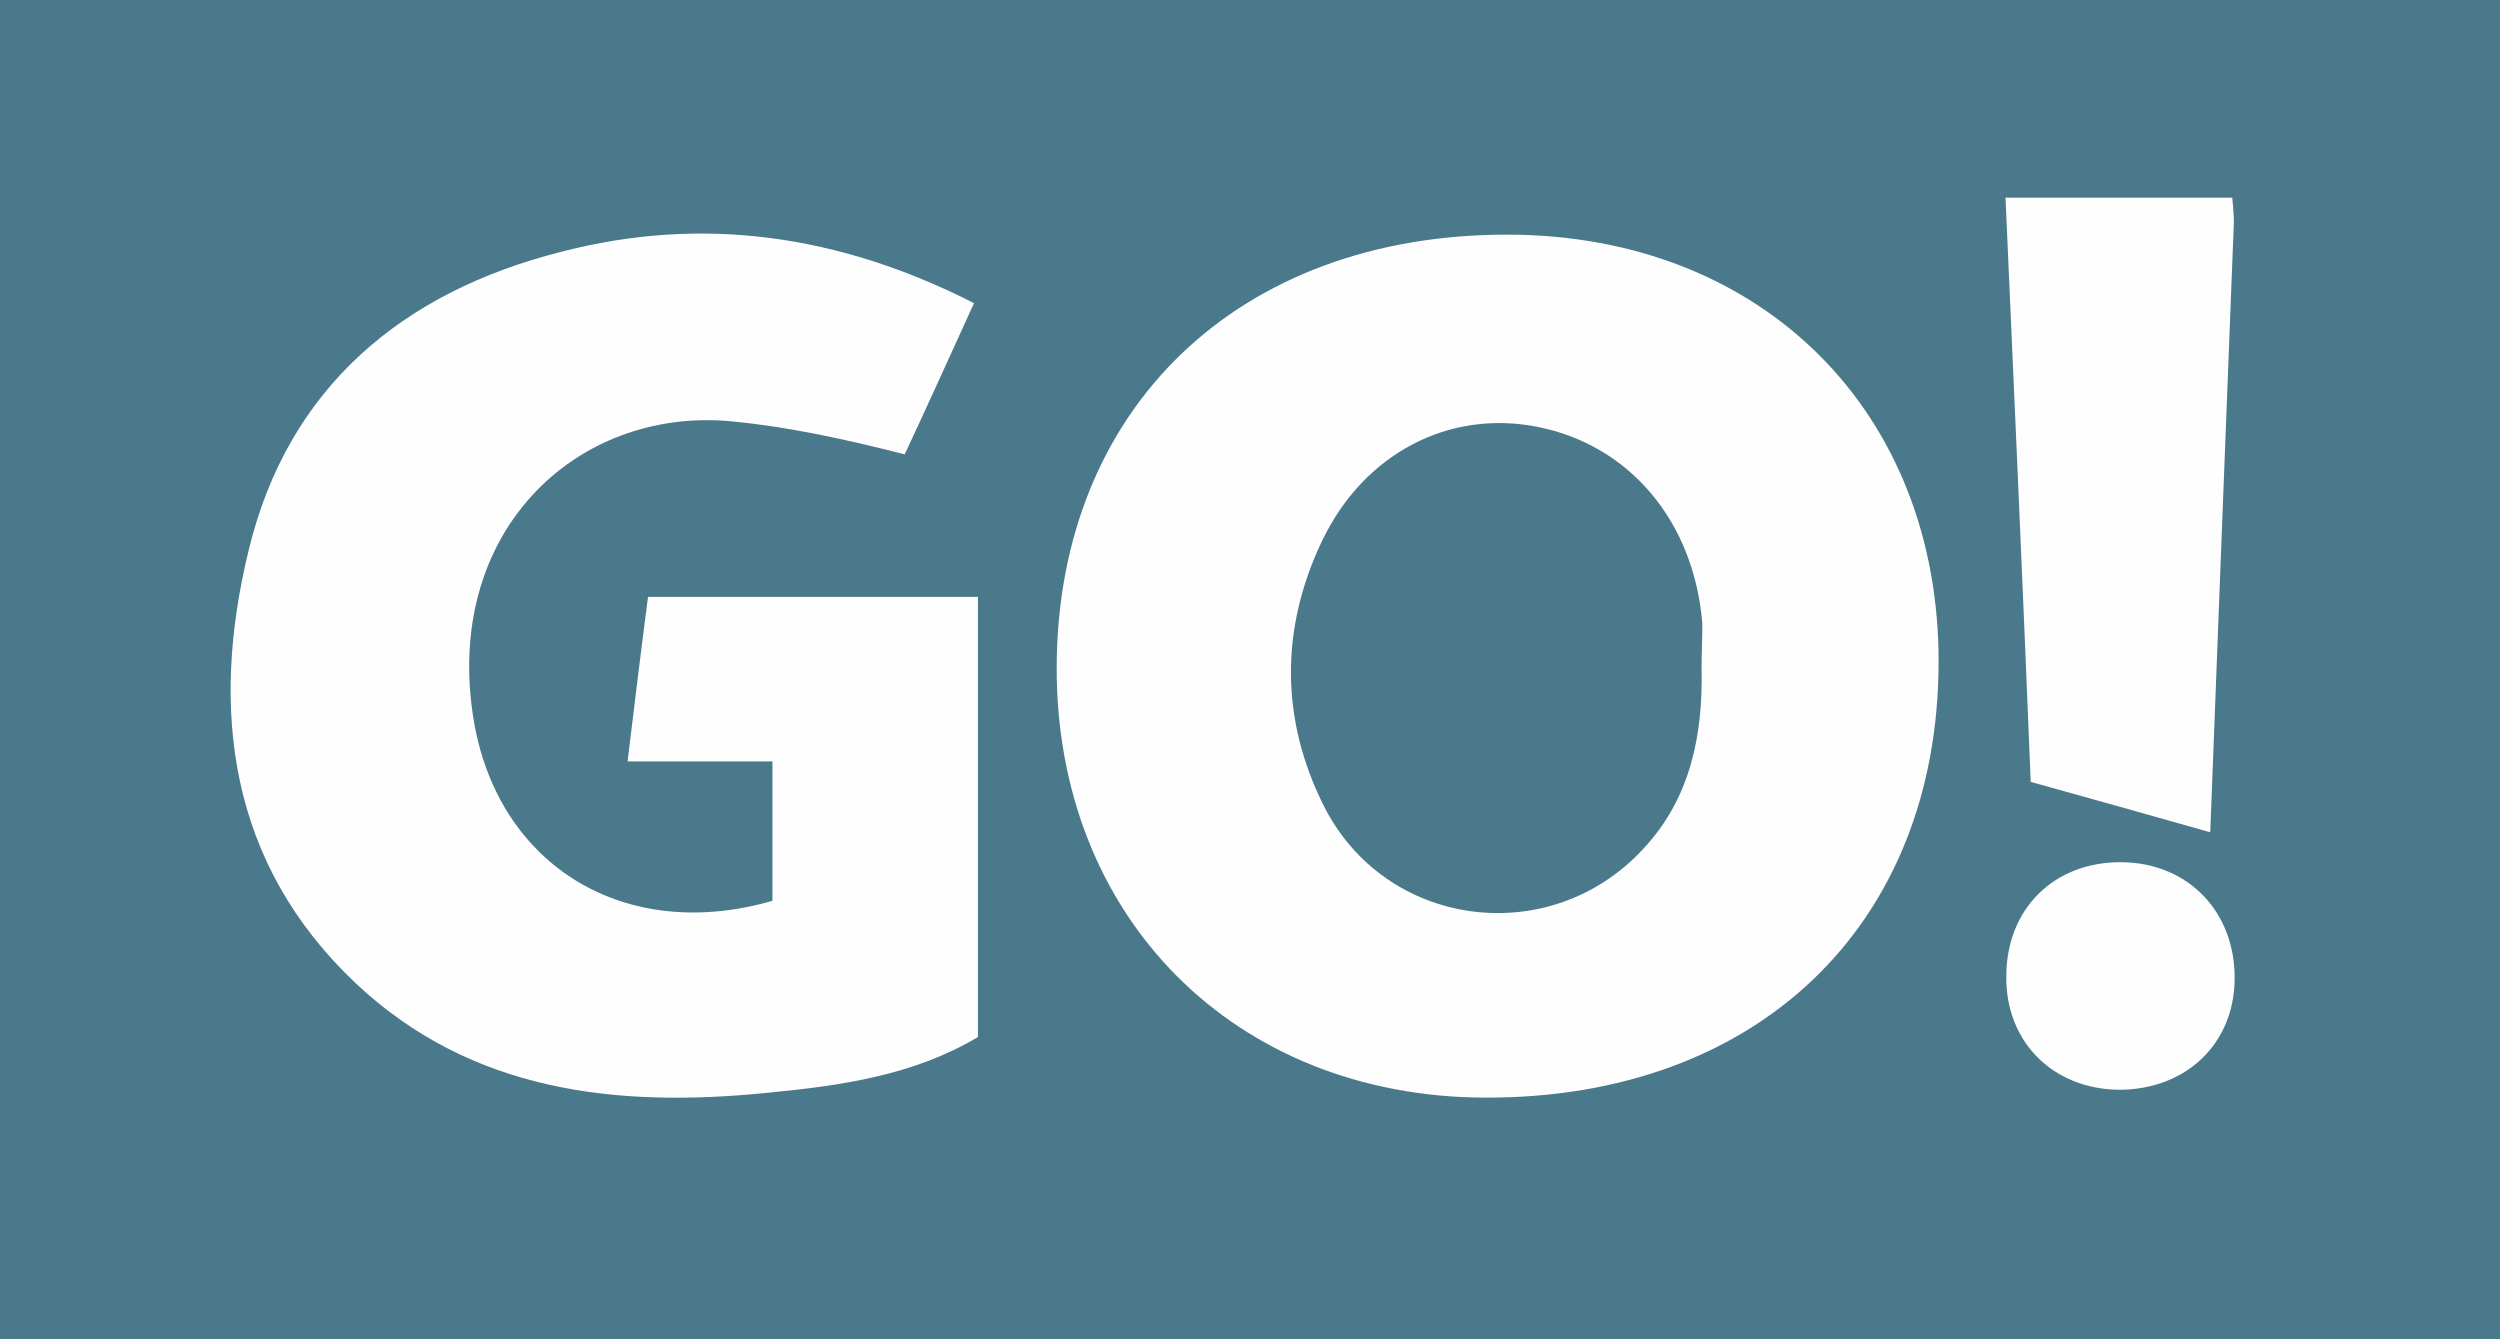 <?xml version="1.0" encoding="utf-8"?>
<!-- Generator: Adobe Illustrator 19.2.1, SVG Export Plug-In . SVG Version: 6.00 Build 0)  -->
<svg version="1.1" id="Ebene_1" xmlns="http://www.w3.org/2000/svg" xmlns:xlink="http://www.w3.org/1999/xlink" x="0px" y="0px"
	 viewBox="0 0 317.5 170.1" style="enable-background:new 0 0 317.5 170.1;" xml:space="preserve">
<rect x="0" y="0" width="317.5" height="170.1" fill="#333333" stroke="none"/>
<style type="text/css">
	.st0{fill:#4B798C;}
	.st1{fill:#FEFEFE;}
</style>
<path class="st0" d="M0,170.1C0,113.5,0,56.8,0,0c105.8,0,211.6,0,317.5,0c0,56.6,0,113.3,0,170.1C211.7,170.1,105.9,170.1,0,170.1z
	"/>
<path class="st1" d="M246.2,84.2c-0.1,33.3-23,55.3-57.6,55.2c-31.8-0.1-54.5-22.9-54.4-54.7c0.1-32.9,23.2-55,57.4-54.9
	C223.8,29.9,246.3,52.3,246.2,84.2z"/>
<path class="st1" d="M123.7,38.5c-3.1,6.8-5.9,13-8.8,19.2c-7.5-1.9-14.7-3.5-22.1-4.2c-19.7-1.8-36.7,14.2-32.6,38.2
	c3.2,18.4,19.3,28.1,37.9,22.7c0-5.6,0-11.3,0-17.7c-5.9,0-11.9,0-18.4,0c0.9-7.4,1.7-14,2.6-20.9c14.1,0,27.8,0,41.9,0
	c0,18.6,0,37,0,55.9c-8.2,4.9-17.5,6.2-26.9,7.1c-19,1.9-37.4-0.1-52.1-13.9c-16.1-15.2-18.6-34.7-13.6-55.1
	c5-20.6,19.5-32.7,39.6-37.8C89.2,27.3,106.6,29.8,123.7,38.5z"/>
<path class="st1" d="M254.7,25.1c10.1,0,19.3,0,28.8,0c0.1,1.2,0.2,2.1,0.2,3.1c-1,25.7-2,51.3-3,77.5c-7.8-2.2-15.2-4.3-22.8-6.4
	C256.9,74.4,255.8,49.9,254.7,25.1z"/>
<path class="st1" d="M283.8,124.4c-0.1,8.2-6.2,14-14.7,14c-8.4-0.1-14.4-6.1-14.3-14.4c0-8.6,6.1-14.6,14.7-14.5
	C277.9,109.6,283.9,115.8,283.8,124.4z"/>
<path class="st0" d="M216.1,84.8c0.2,8.5-1.4,16.6-7.4,23c-11.9,12.9-32.8,10.1-40.6-5.5c-5.5-11-5.5-22.5-0.2-33.6
	c5.3-11.1,16.1-16.7,27.3-14.5c11.8,2.3,20,12.1,21,25.1C216.2,81.1,216.1,83,216.1,84.8z"/>
</svg>
